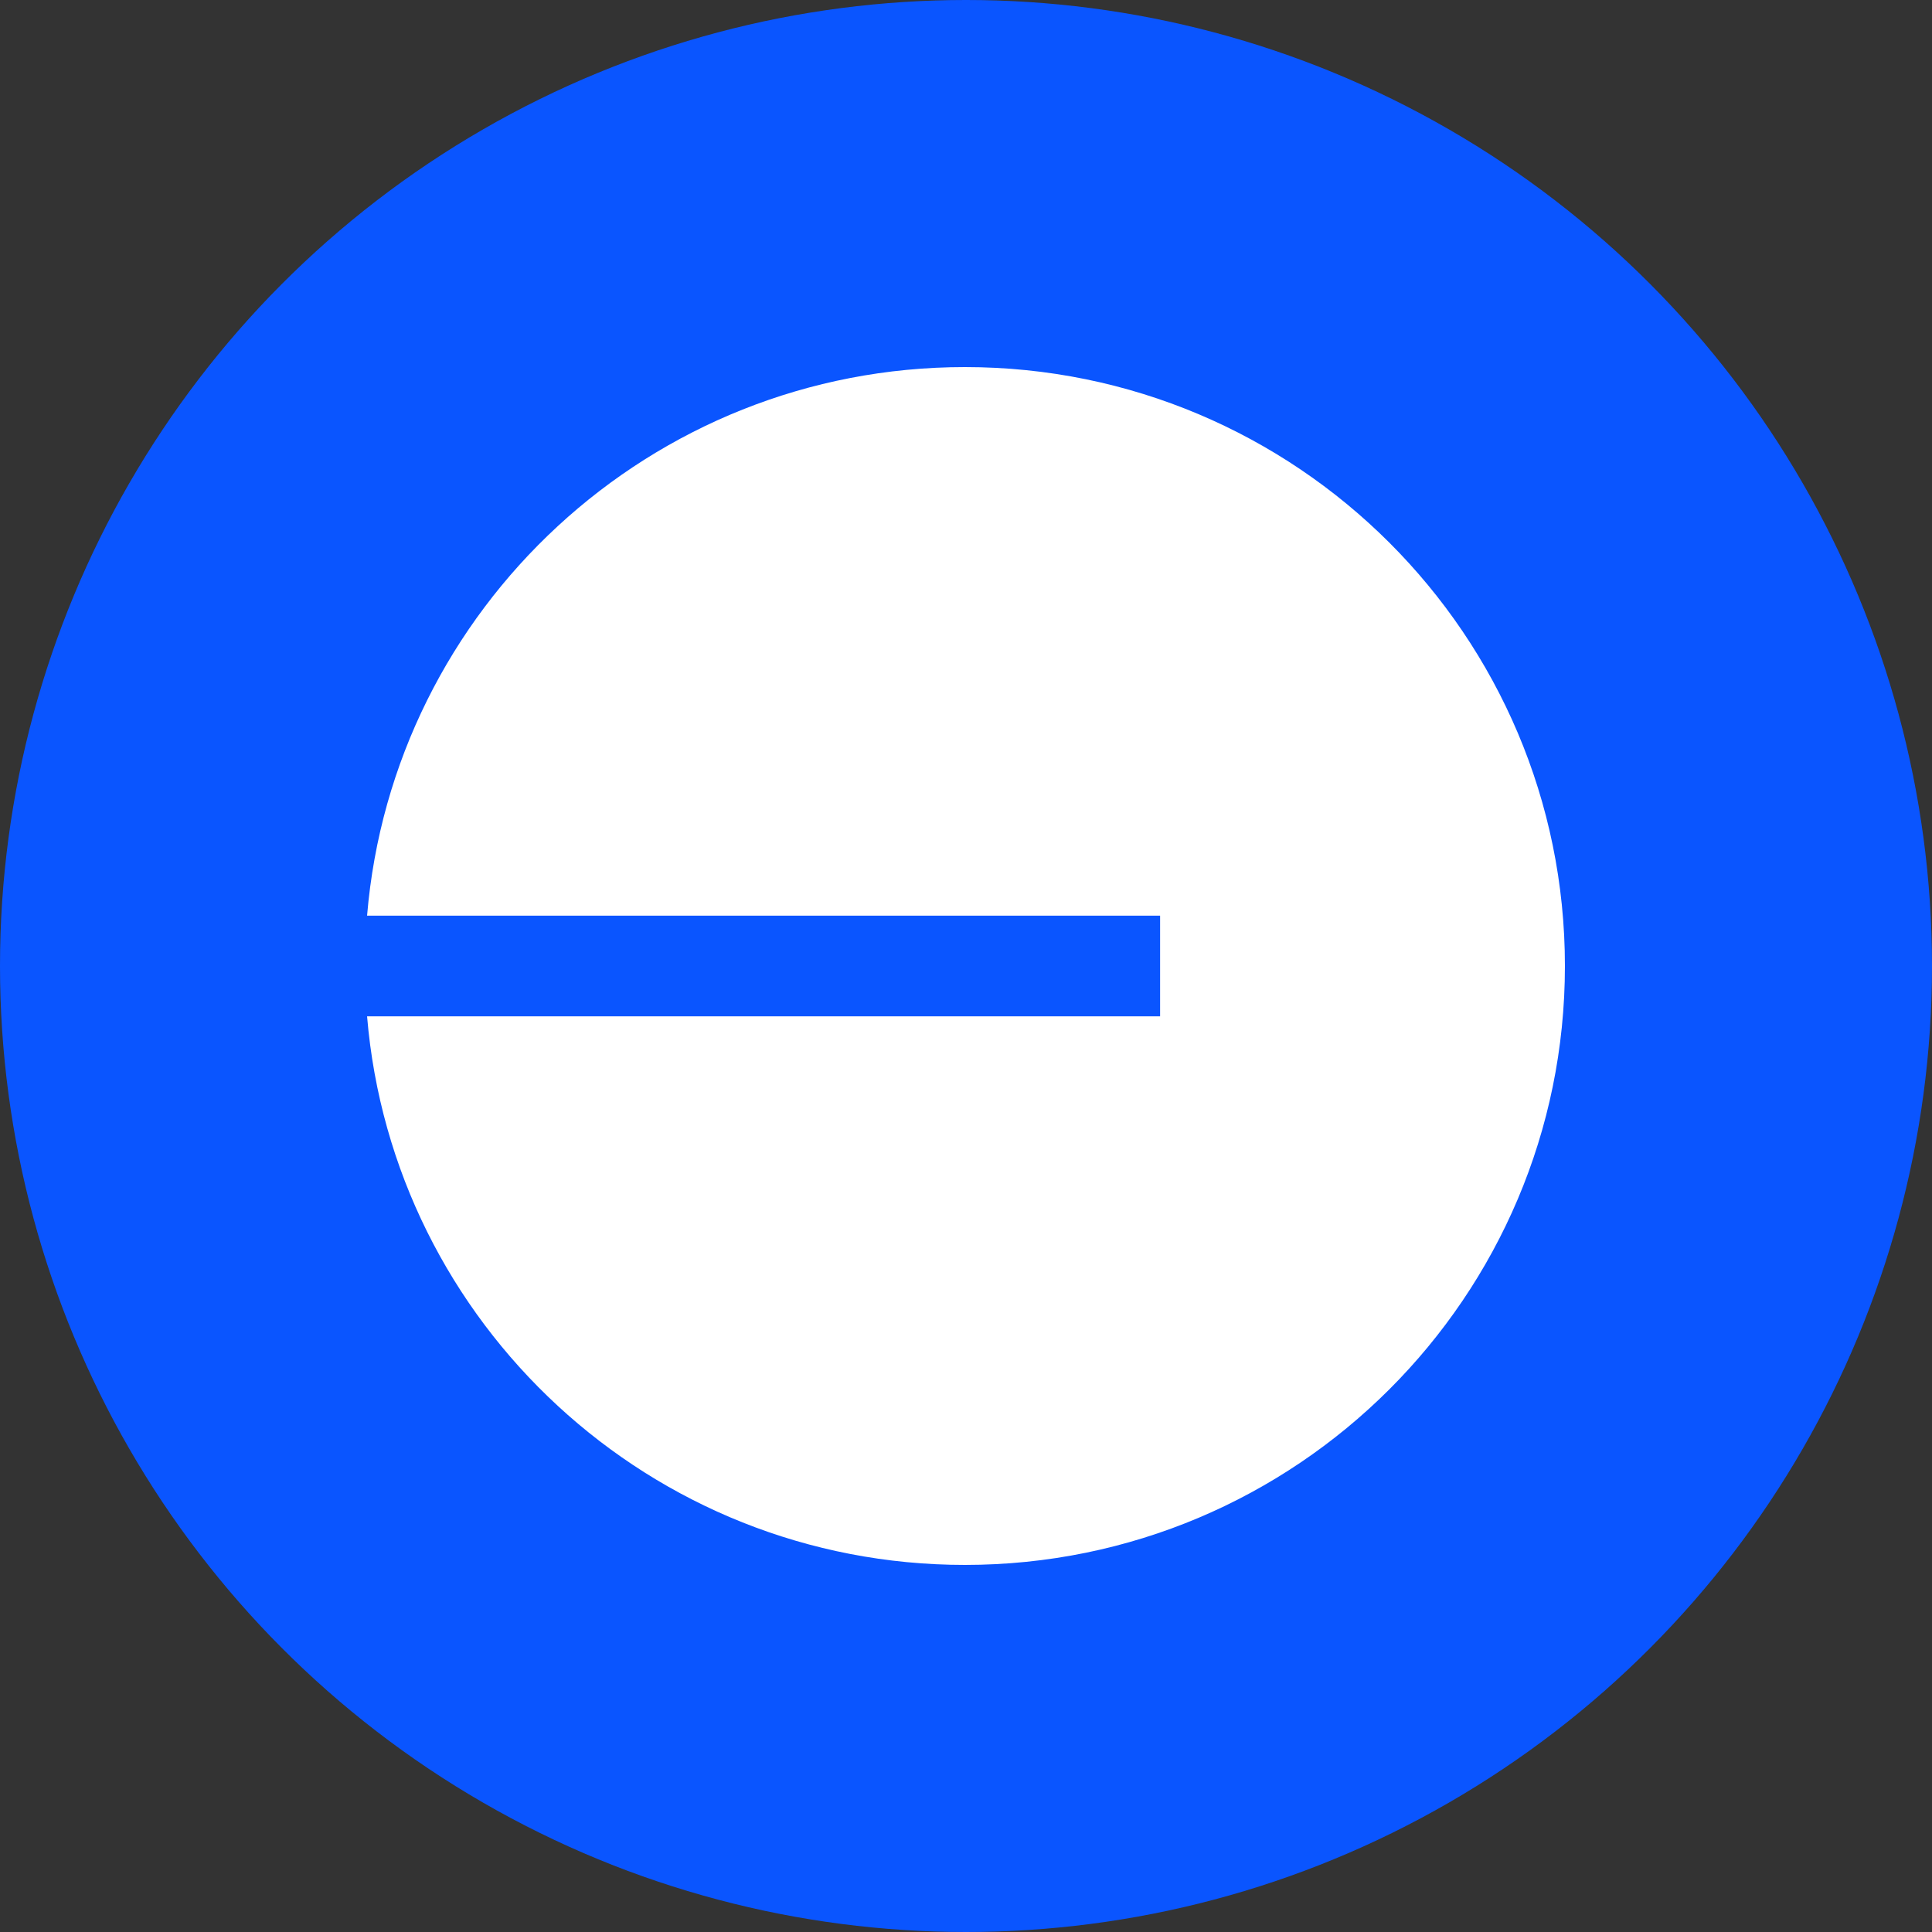 <svg width="300" height="300" viewBox="0 0 300 300" fill="none" xmlns="http://www.w3.org/2000/svg">
<rect x="0" y="0" width="300" height="300" fill="#333333" stroke="none"/>
<g clip-path="url(#clip0_3660_113)">
<circle cx="150" cy="150" r="150" fill="#0A55FF"/>
<g clip-path="url(#clip1_3660_113)">
<path d="M149.836 243C201.291 243 243 201.366 243 150C243 98.634 201.291 57 149.836 57C101.022 57 60.98 94.483 57 142.181H180.139V157.819H57C60.98 205.517 101.022 243 149.836 243Z" fill="white"/>
</g>
</g>
<defs>
<clipPath id="clip0_3660_113">
<rect width="300" height="300" fill="white"/>
</clipPath>
<clipPath id="clip1_3660_113">
<rect width="186" height="186" fill="white" transform="translate(57 57)"/>
</clipPath>
</defs>
</svg>
